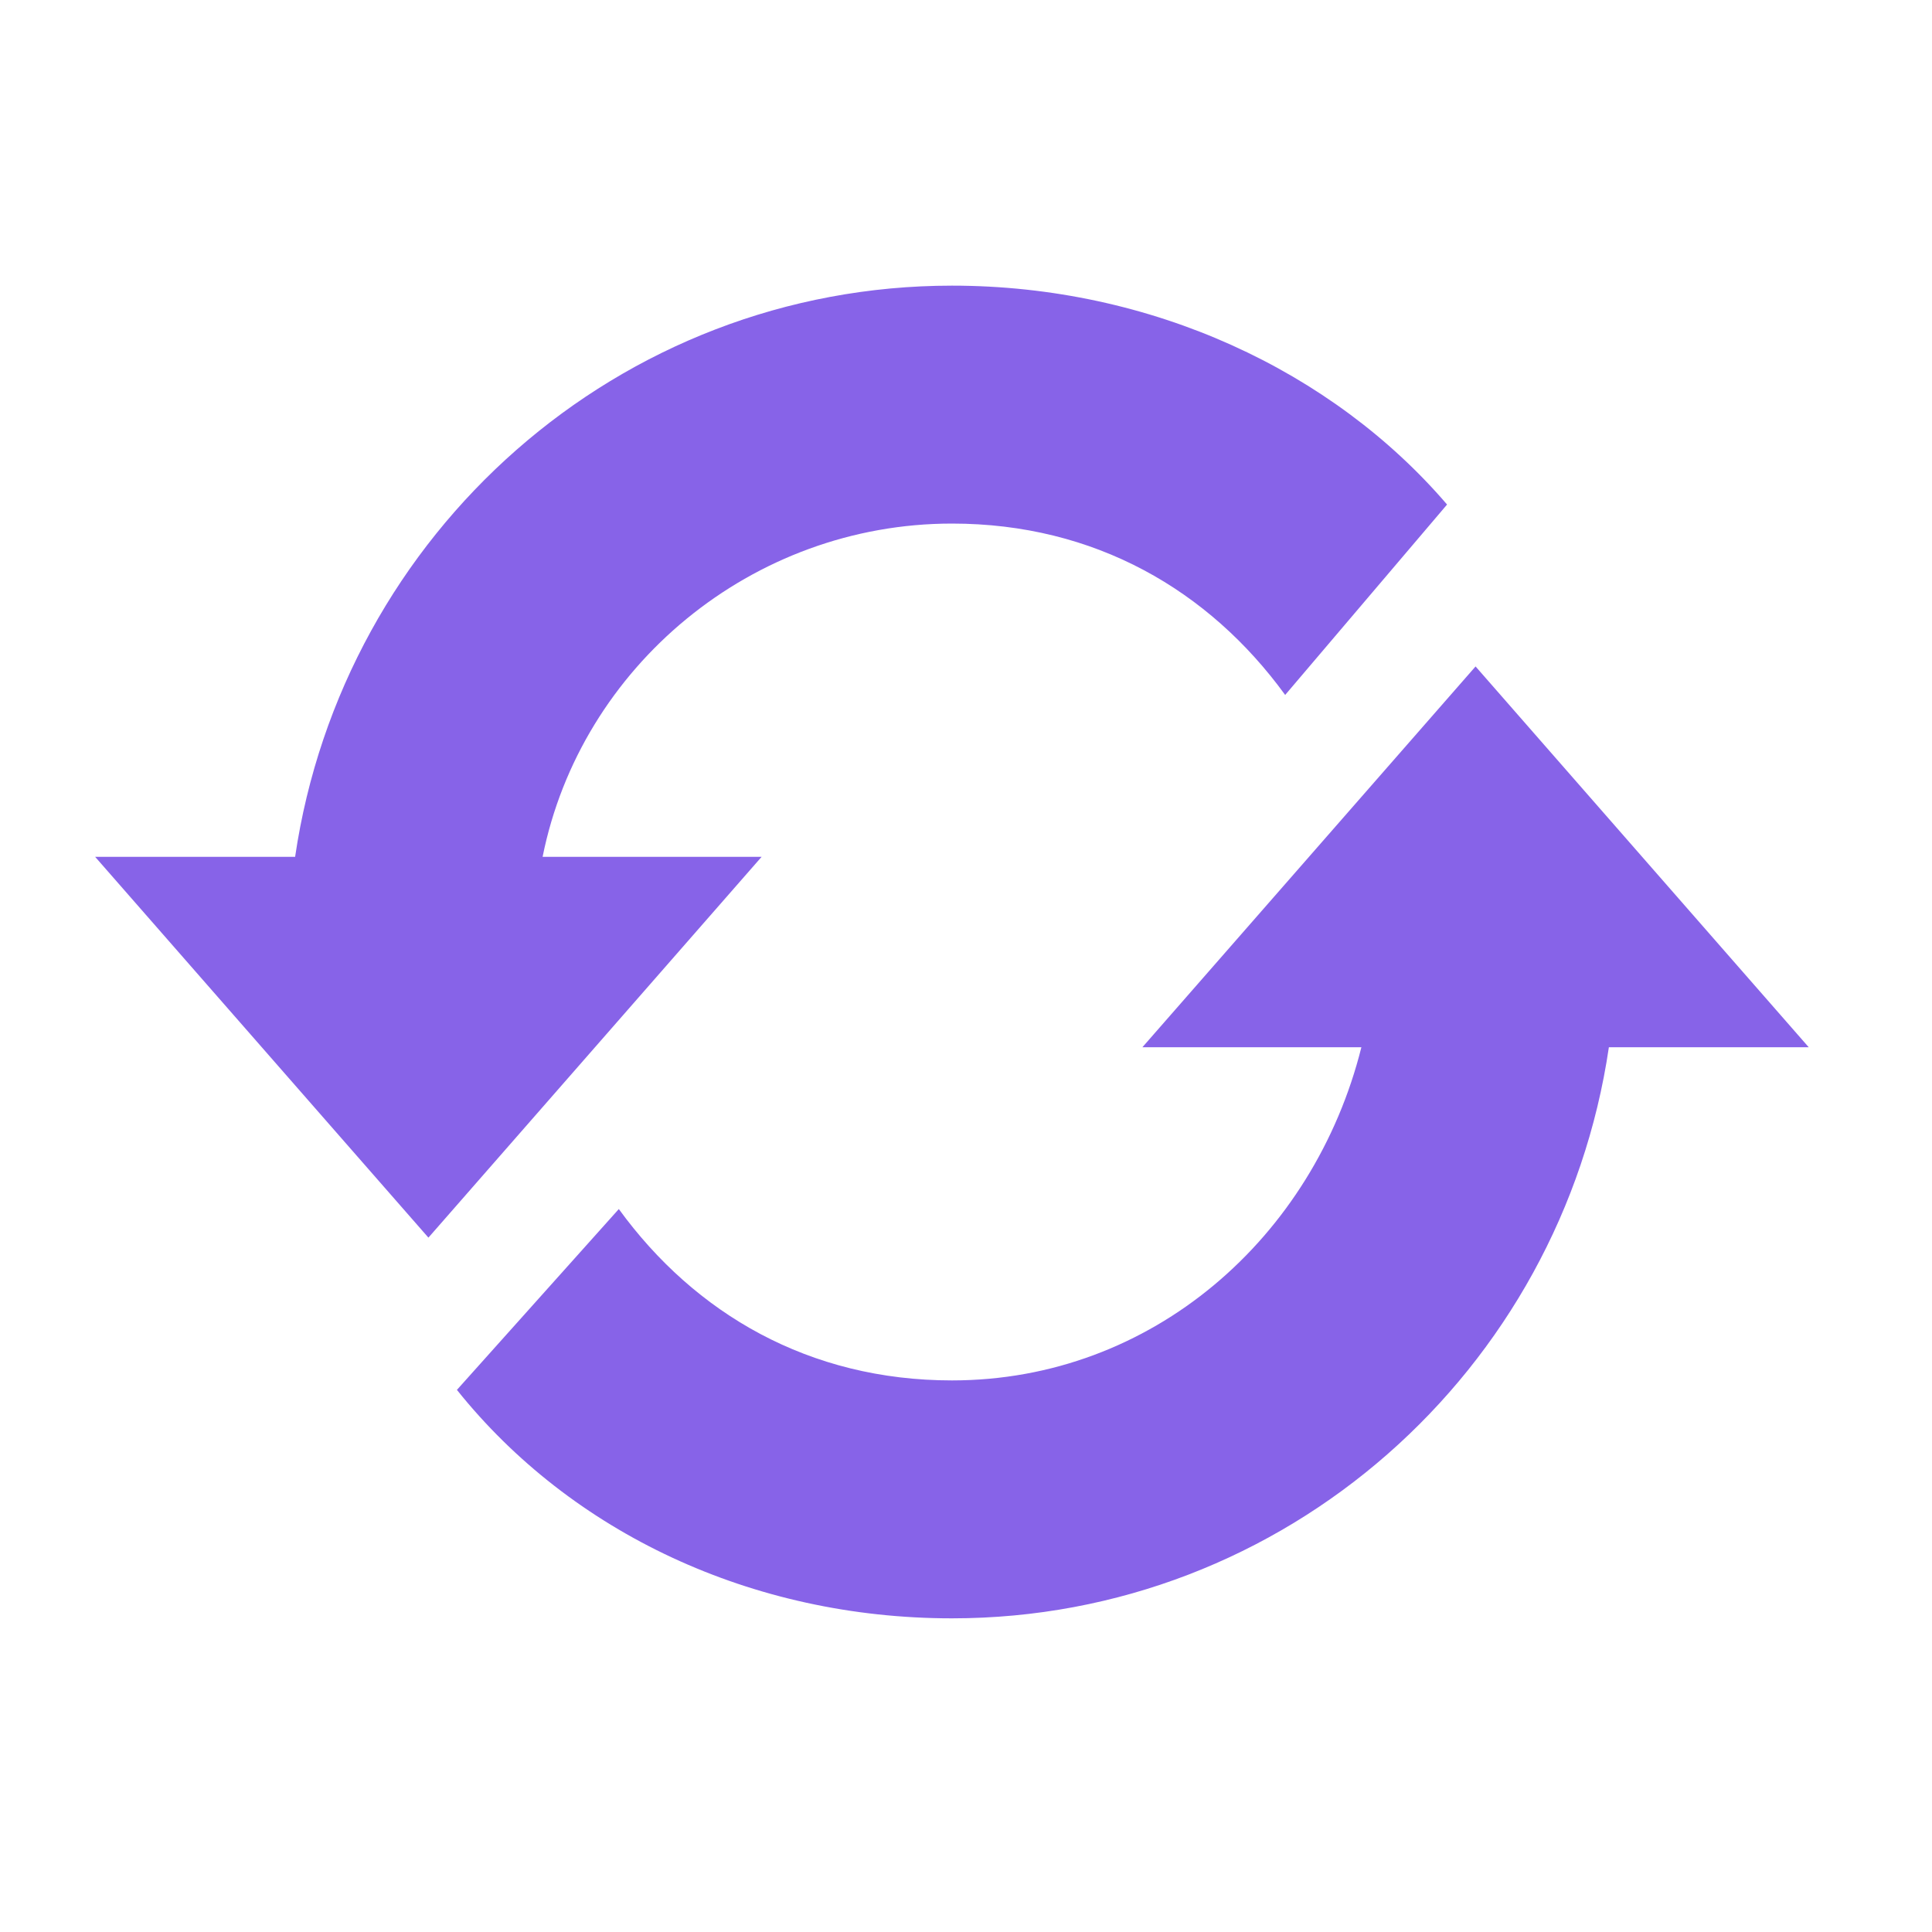 <svg width="20" height="20" viewBox="0 0 20 20" fill="none" xmlns="http://www.w3.org/2000/svg">
<path d="M5.617 8.87C6.012 6.899 7.785 5.42 9.855 5.42C11.333 5.42 12.516 6.11 13.304 7.194L14.98 5.223C13.797 3.843 11.925 2.957 9.855 2.957C6.406 2.957 3.548 5.519 3.055 8.87H0.985L4.435 12.812L7.884 8.87H5.617ZM15.275 6.899L11.826 10.841H14.093C13.6 12.812 11.925 14.29 9.855 14.29C8.377 14.29 7.194 13.6 6.406 12.516L4.73 14.388C5.913 15.867 7.785 16.753 9.855 16.753C13.304 16.753 16.162 14.191 16.655 10.841H18.724L15.275 6.899Z" fill="#8763E8"/>
</svg>
